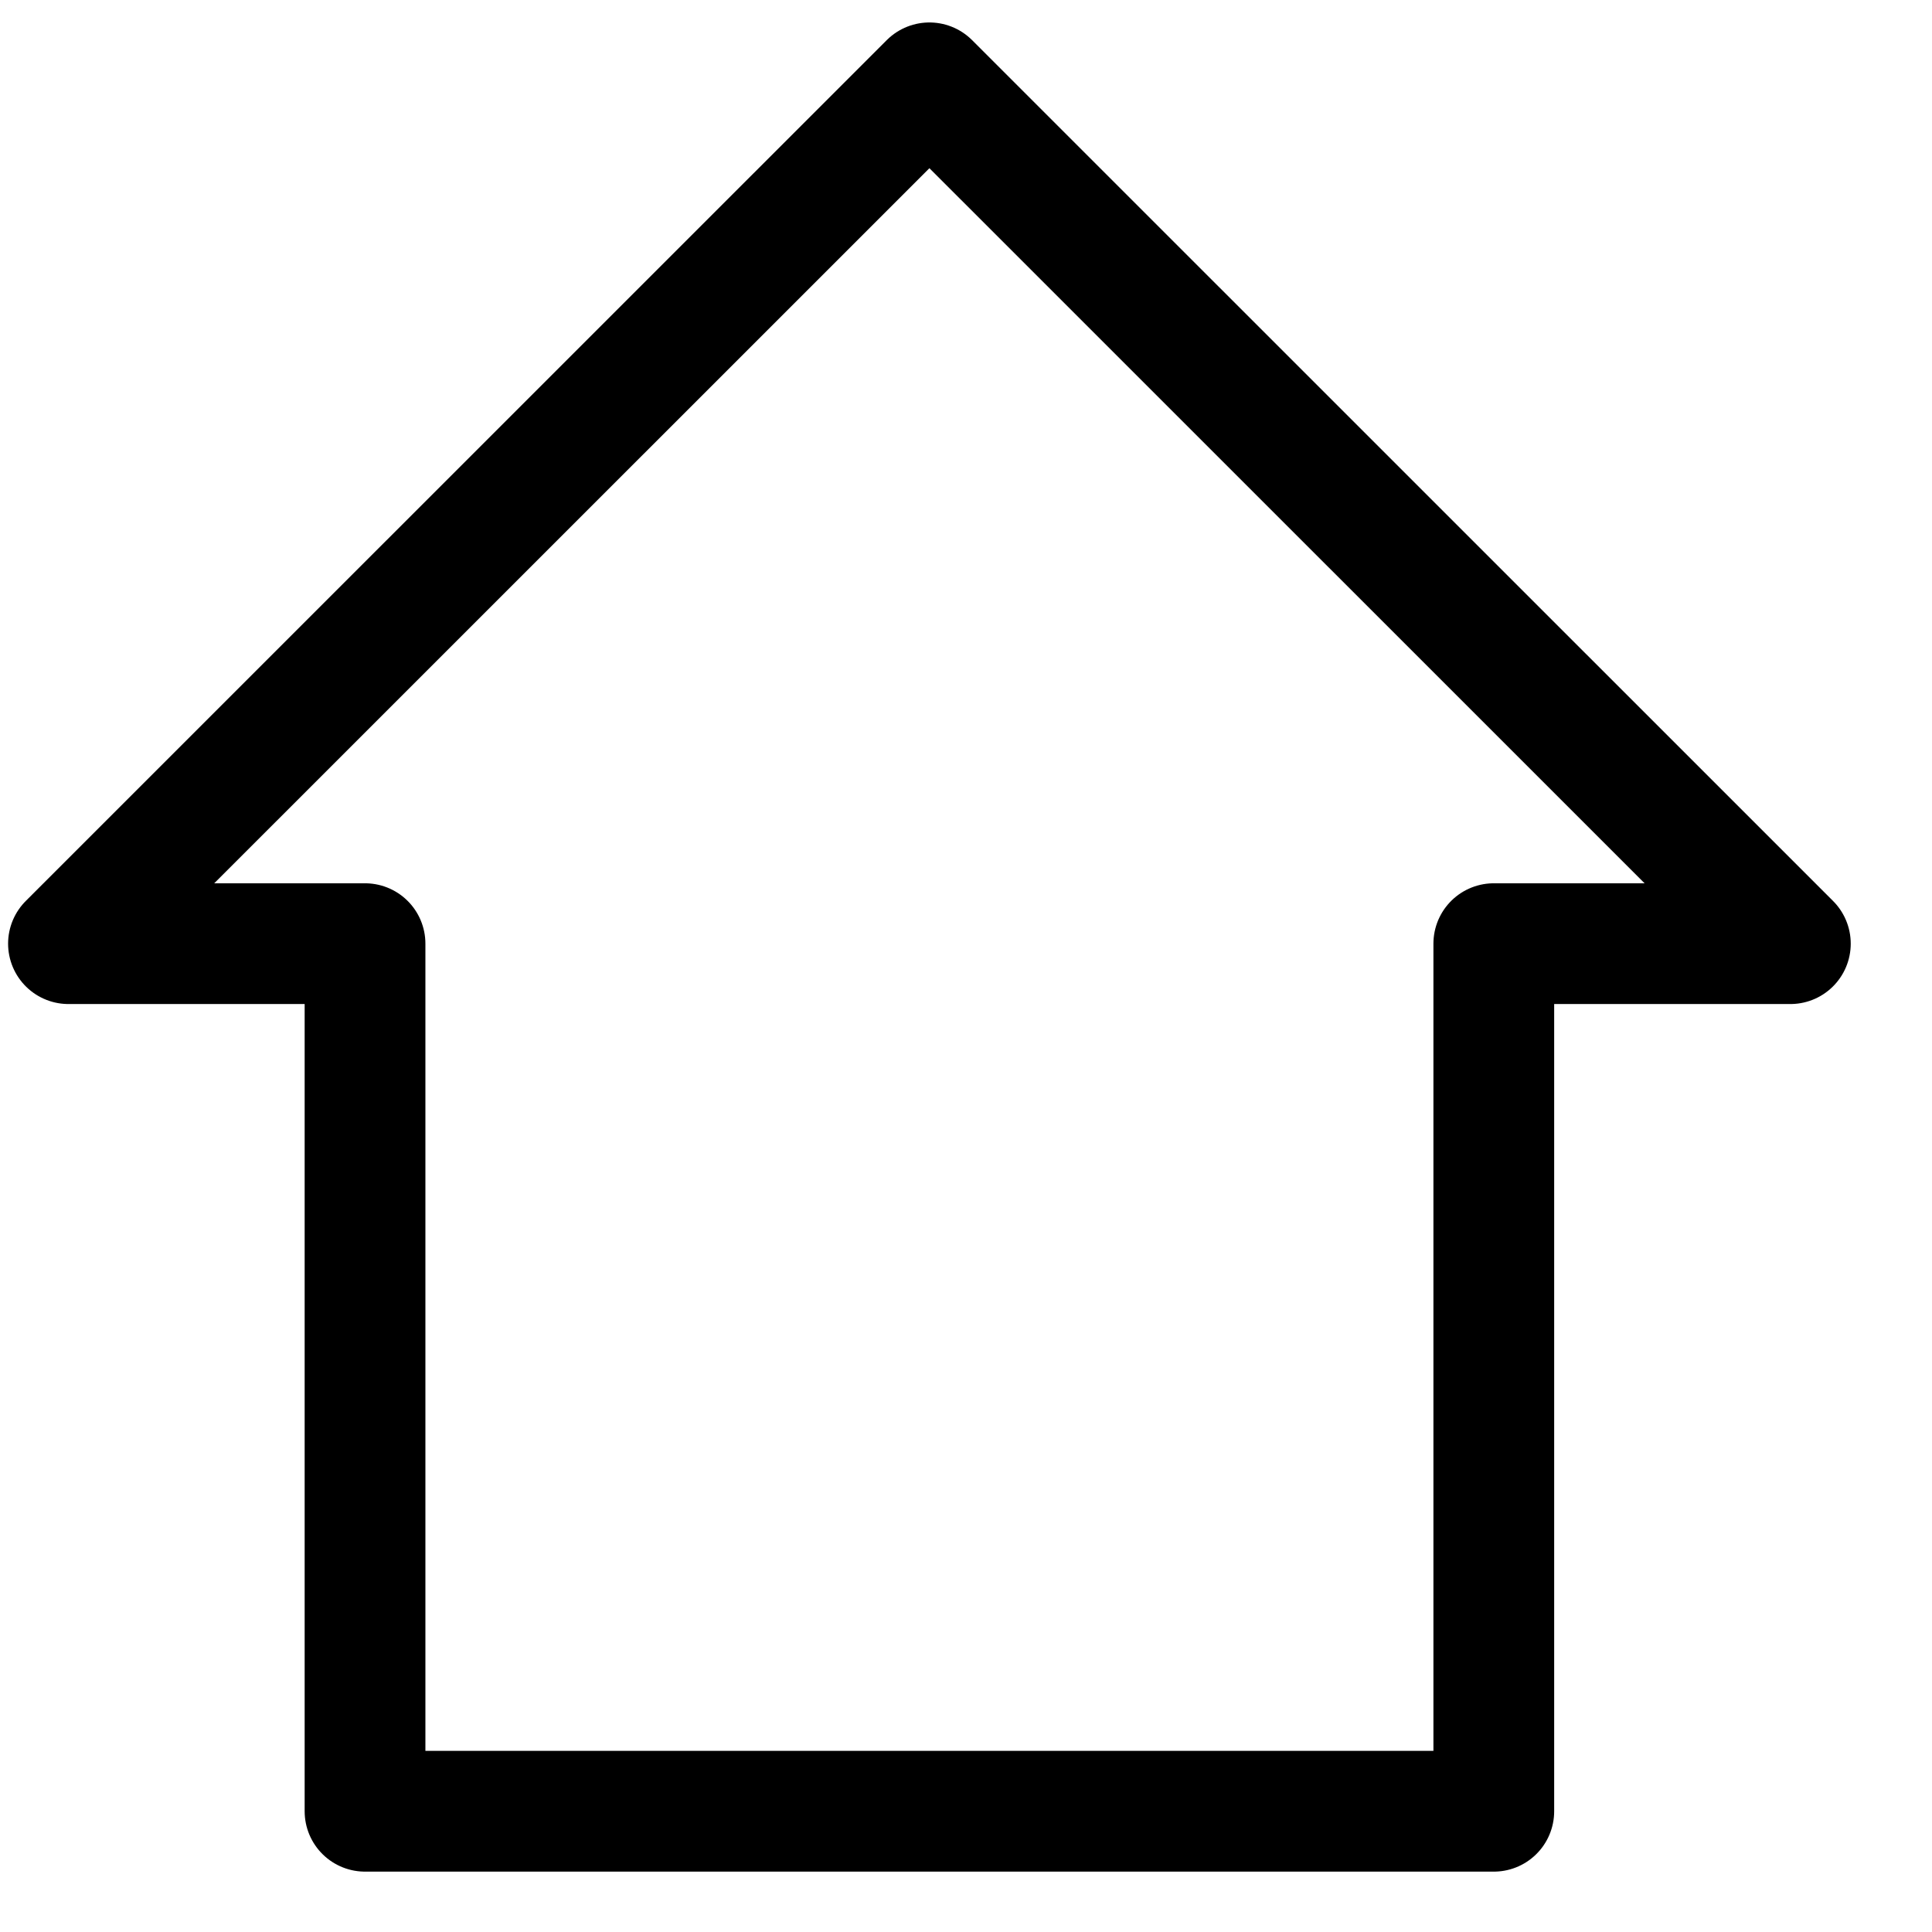 <svg width="20" height="20" viewBox="0 0 16 16" fill="none" xmlns="http://www.w3.org/2000/svg">
<path d="M9.082 15H12.371V7.815H14.827L7.697 0.686L0.567 7.815H3.023V15H6.312H9.082Z" stroke="black" stroke-linecap="round" stroke-linejoin="round"/>
</svg>
